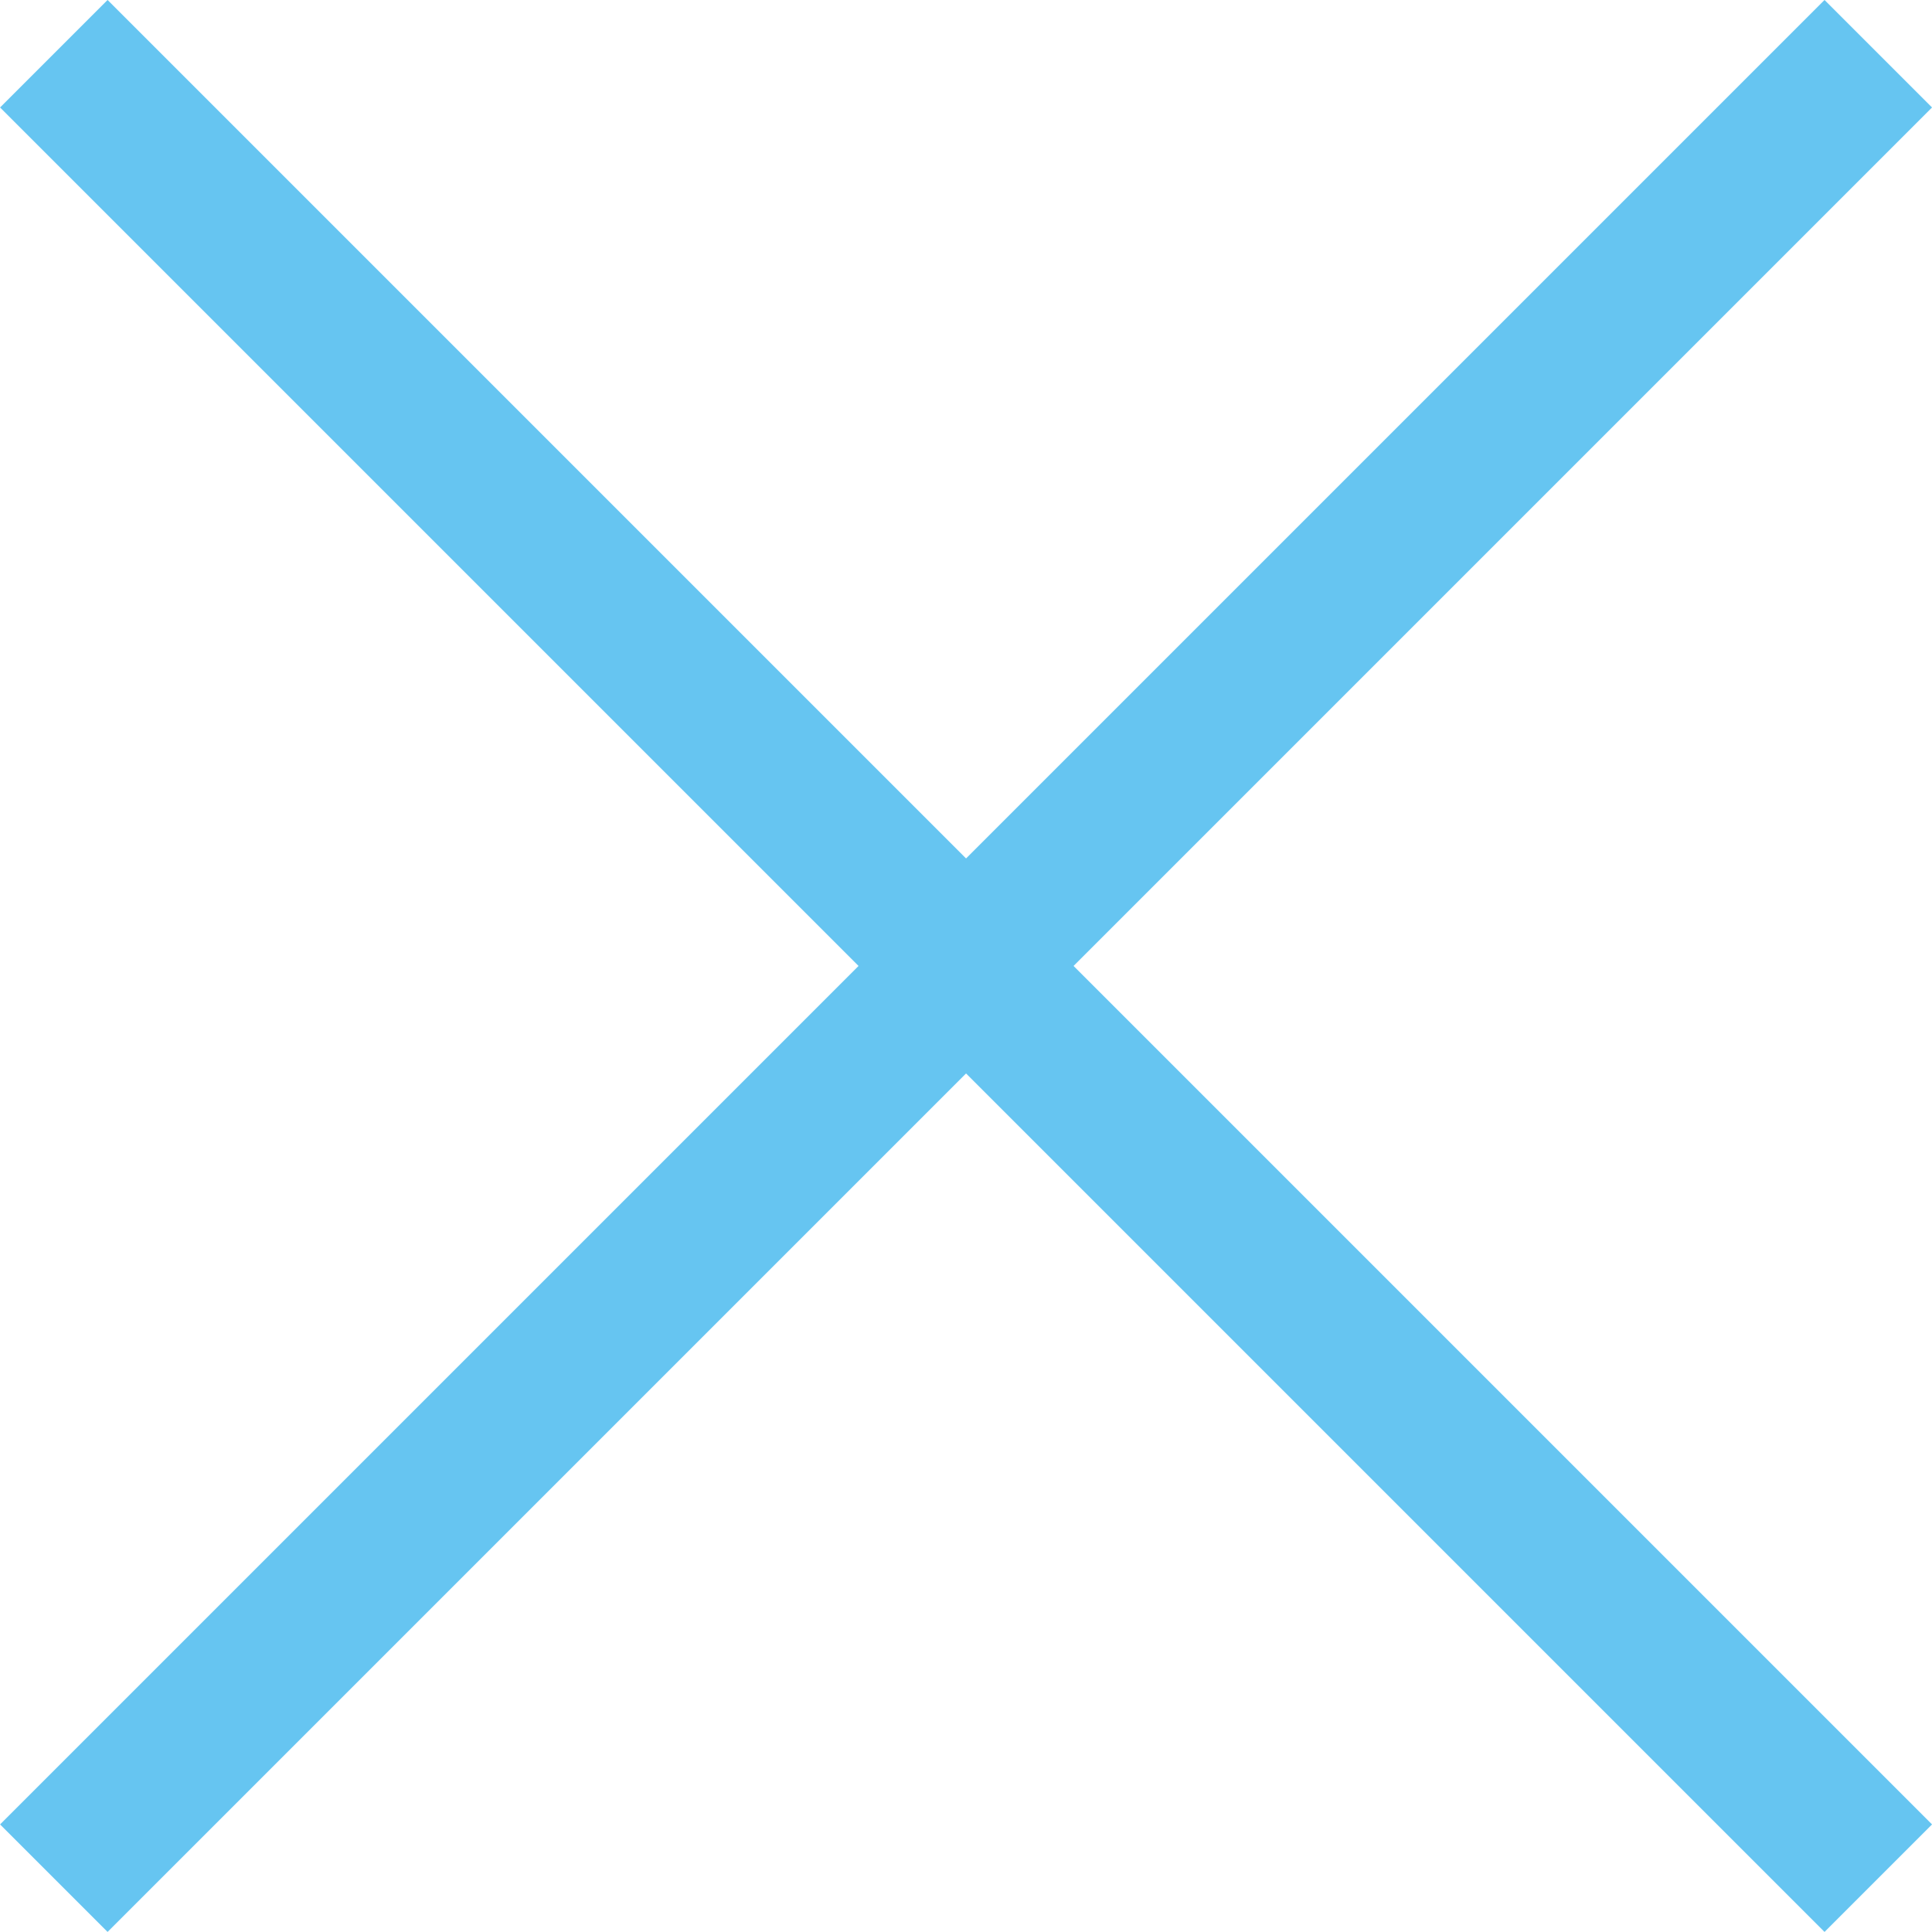 <svg xmlns="http://www.w3.org/2000/svg" width="19.061" height="19.061" viewBox="0 0 19.061 19.061"><defs><style>.a{fill:none;stroke:#66c5f1;stroke-width:1.5px;}</style></defs><path class="a" d="M-475,2799l-9,9,9-9-9-9,9,9,9-9-9,9,9,9Z" transform="translate(484.531 -2789.47)"/></svg>